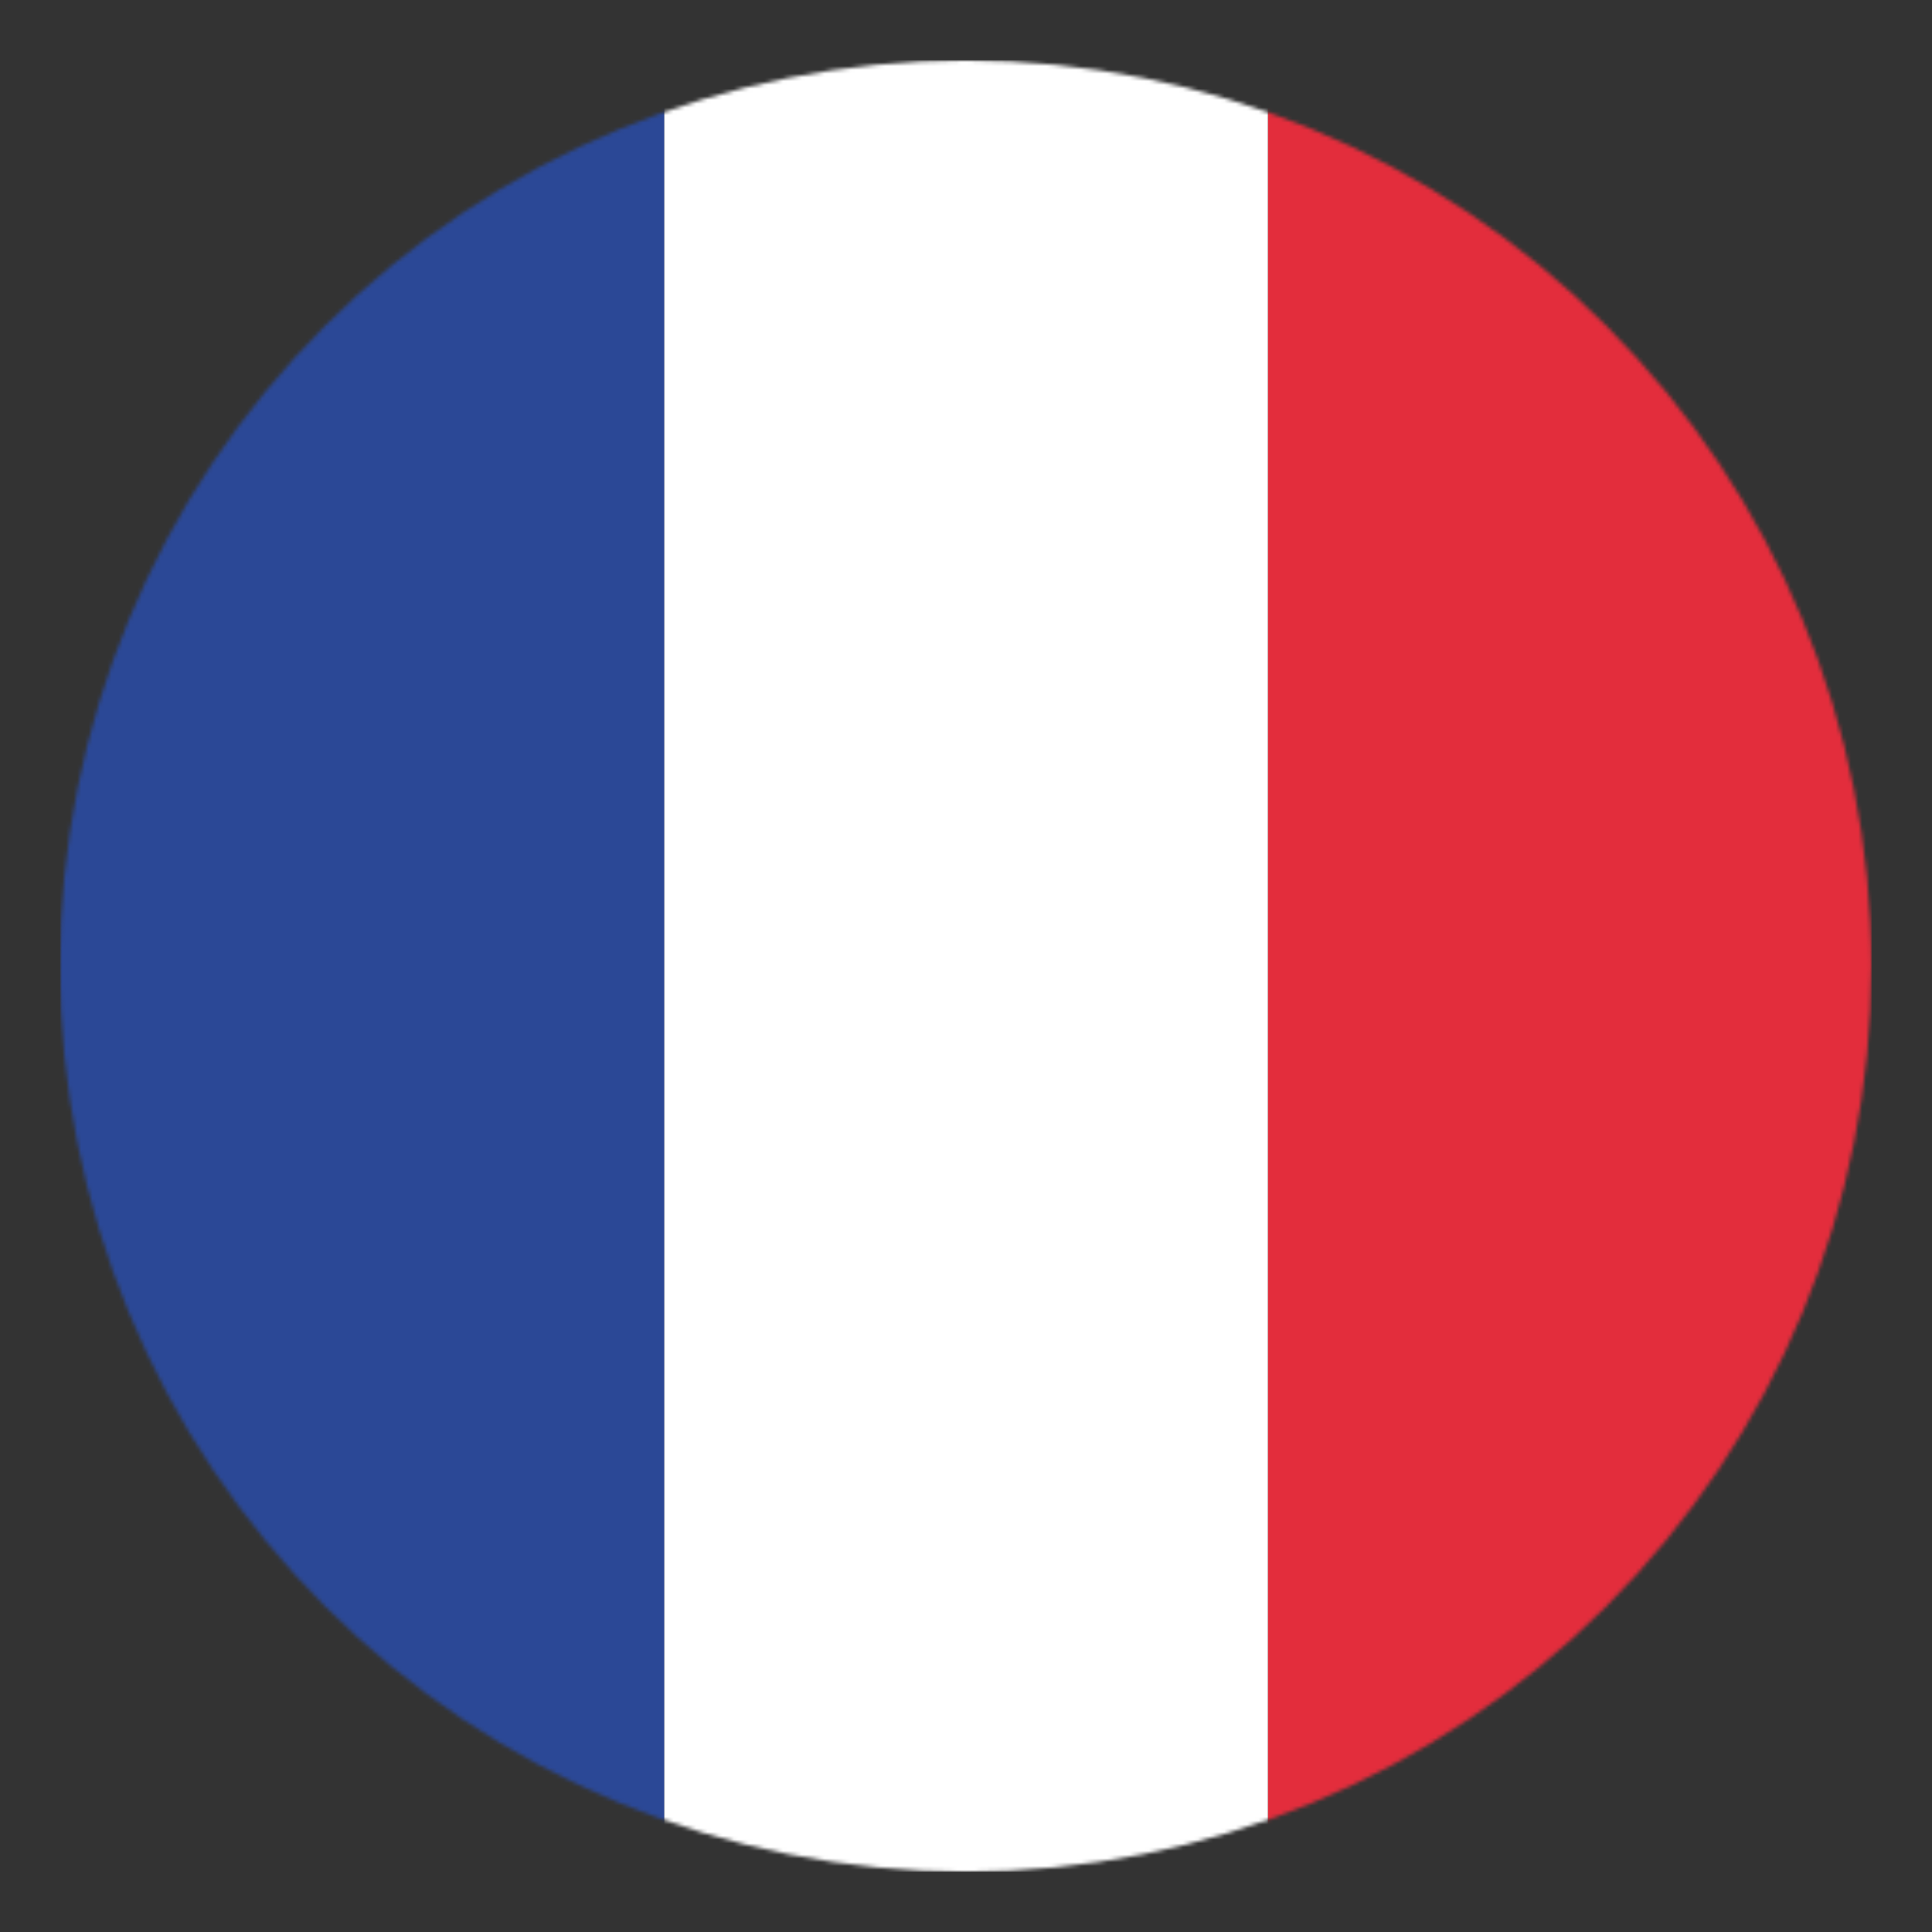 <svg xmlns="http://www.w3.org/2000/svg" width="512" height="512" viewBox="0 0 512 512" fill="none"><rect x="0" y="0" width="512" height="512" fill="#333333" stroke="none"/><mask id="mask0_38_28" style="mask-type:luminance" maskUnits="userSpaceOnUse" x="15" y="15" width="481" height="482"><path d="M495.945 256.018C495.945 287.539 489.736 318.752 477.674 347.874C465.611 376.996 447.93 403.457 425.641 425.746C403.352 448.035 376.891 465.716 347.769 477.779C318.647 489.841 287.434 496.05 255.913 496.05C224.392 496.05 193.179 489.841 164.057 477.779C134.935 465.716 108.474 448.035 86.185 425.746C63.896 403.457 46.215 376.996 34.152 347.874C22.09 318.752 15.881 287.539 15.881 256.018C15.881 192.358 41.17 131.304 86.185 86.29C131.199 41.275 192.253 15.986 255.913 15.986C319.573 15.986 380.627 41.275 425.641 86.29C470.656 131.304 495.945 192.358 495.945 256.018Z" fill="white"></path></mask><g mask="url(#mask0_38_28)"><path d="M496 16H336V496H496V16Z" fill="#E32D3C"></path><path d="M336 16H176V496H336V16Z" fill="white"></path><path d="M176 16H16V496H176V16Z" fill="#2B4896"></path></g></svg>